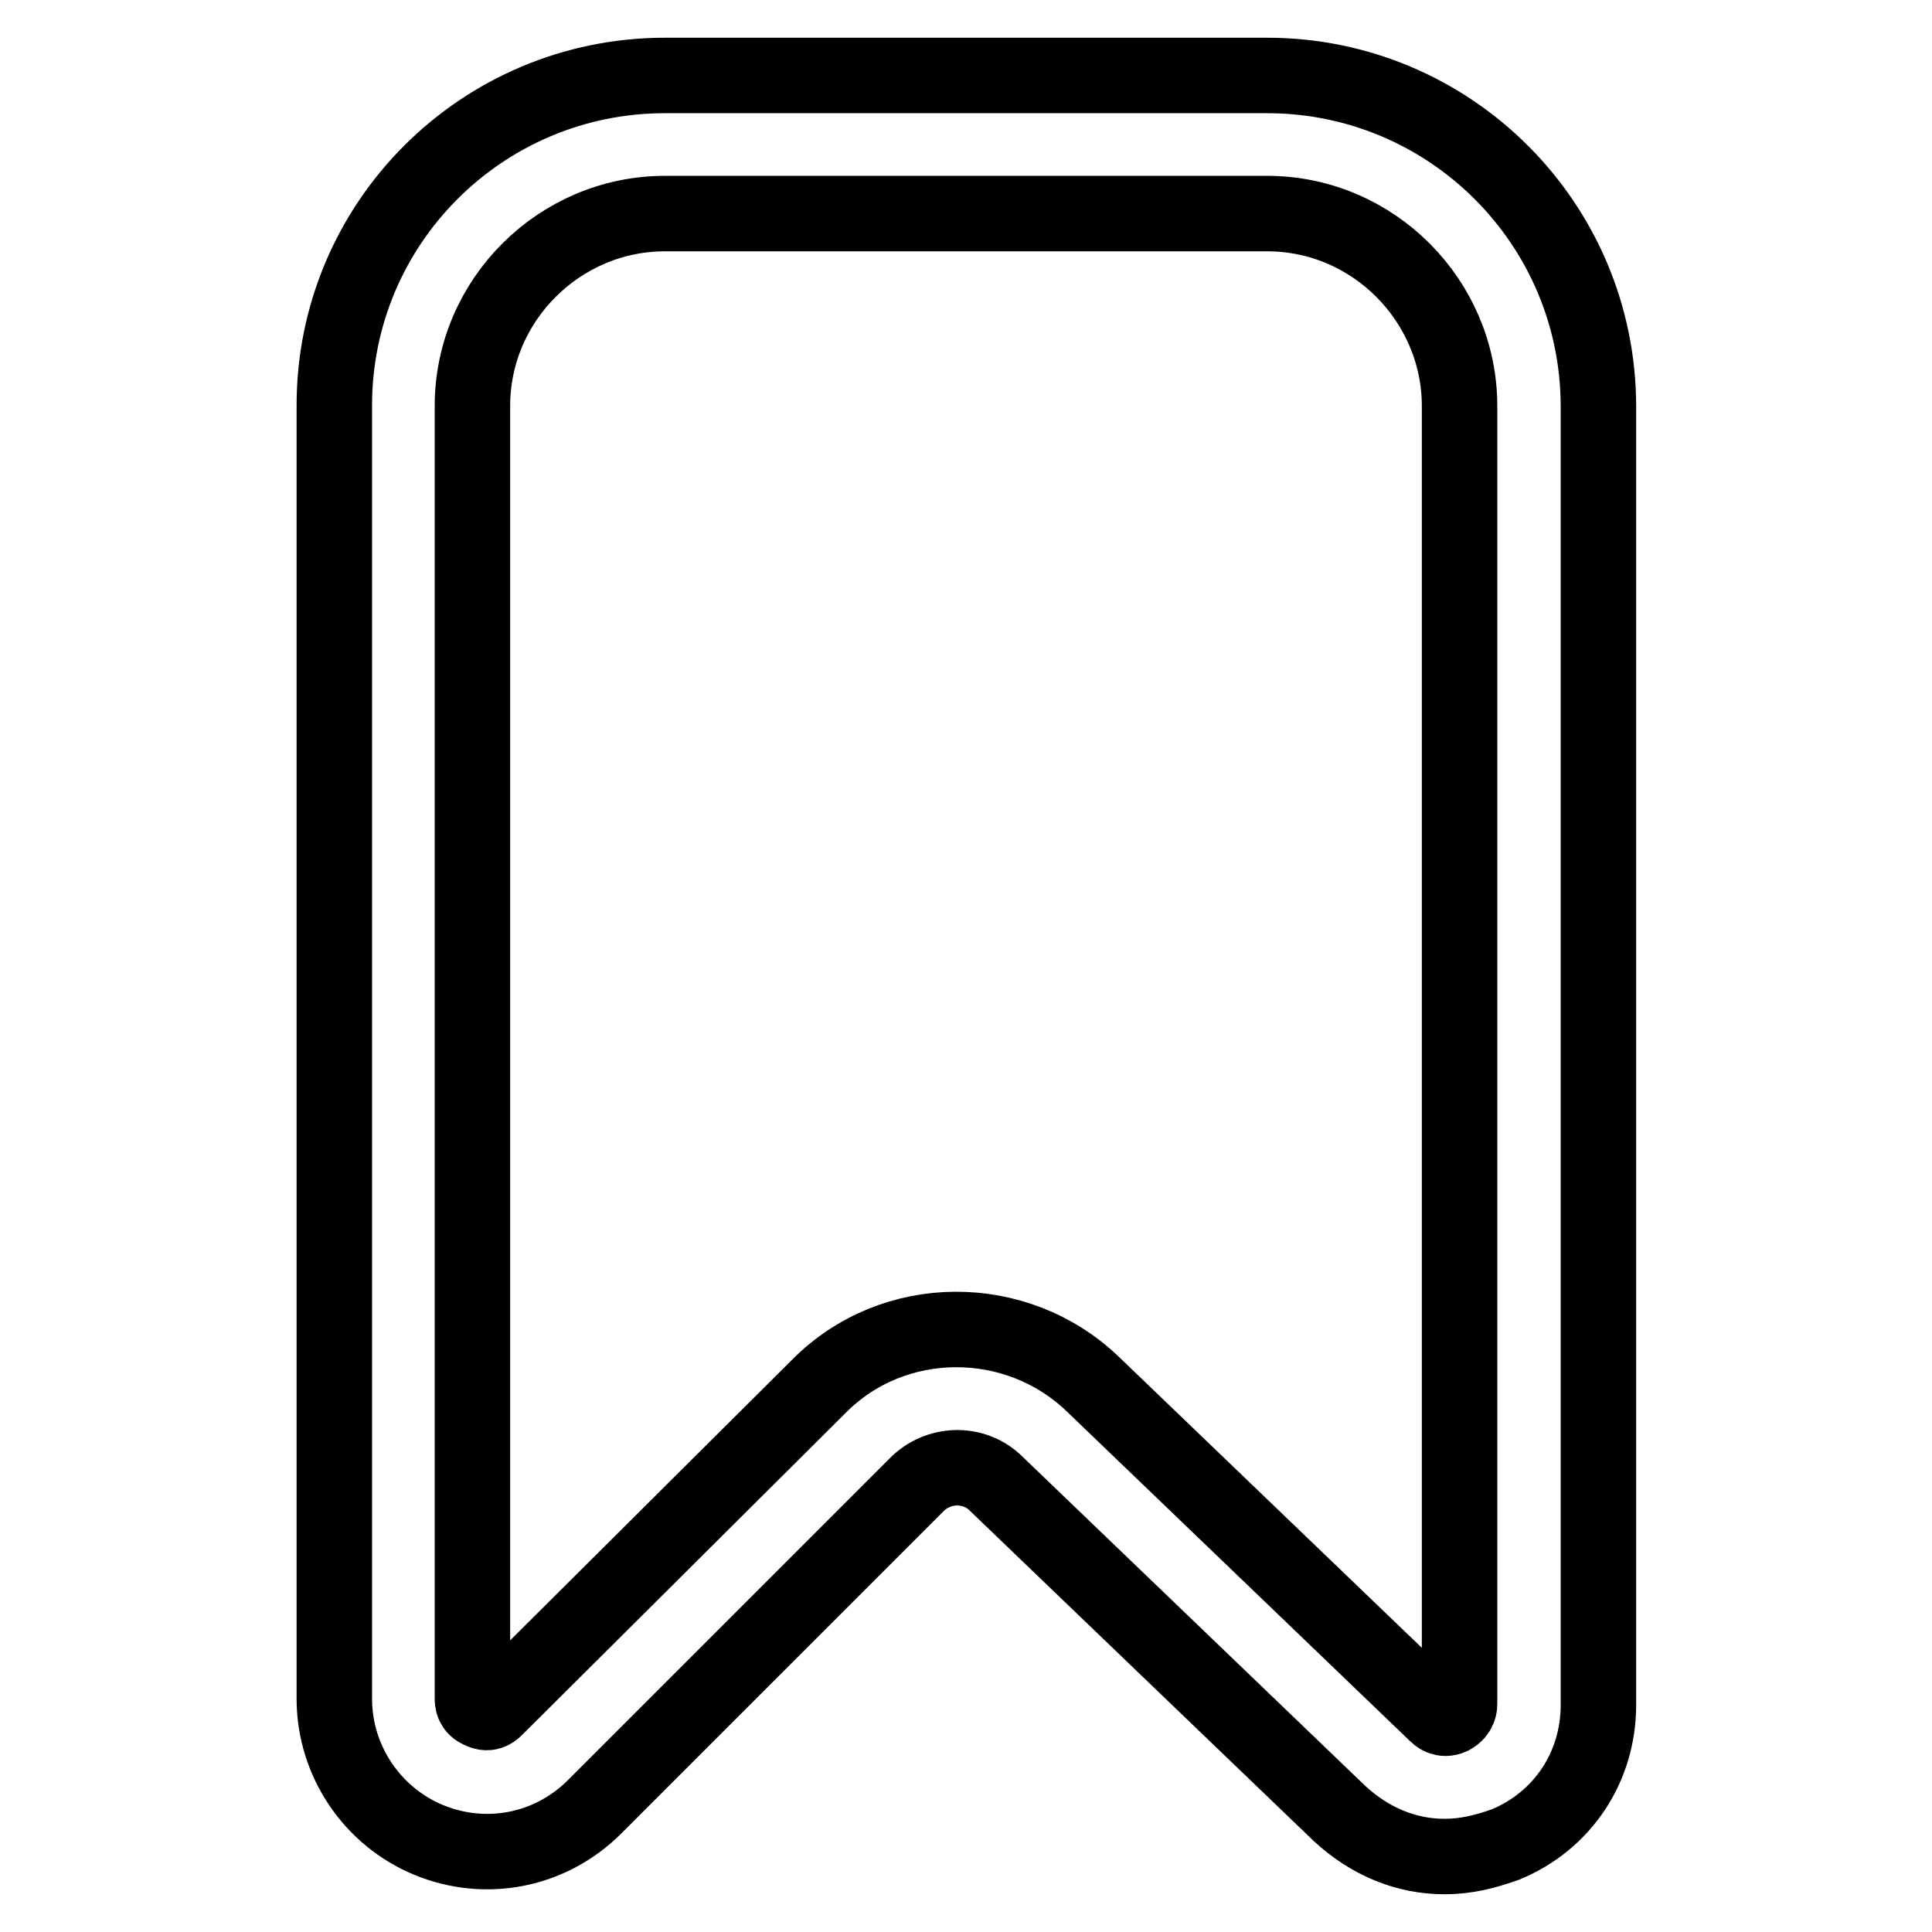 <?xml version="1.0" encoding="utf-8"?>
<!-- Svg Vector Icons : http://www.onlinewebfonts.com/icon -->
<!DOCTYPE svg PUBLIC "-//W3C//DTD SVG 1.1//EN" "http://www.w3.org/Graphics/SVG/1.1/DTD/svg11.dtd">
<svg version="1.1" xmlns="http://www.w3.org/2000/svg" xmlns:xlink="http://www.w3.org/1999/xlink" x="0px" y="0px" viewBox="0 0 256 256" enable-background="new 0 0 256 256" xml:space="preserve">
<g> <path stroke-width="10" fill-opacity="0" stroke="#000000"  d="M191.4,246c-5.1,0-9.9-2-13.9-5.7l-45.5-43.7c-2.9-2.9-7.7-2.8-10.6,0.2l-42.6,42.6 c-5.9,5.9-14.5,7.5-22,4.4c-7.5-3.1-12.5-10.5-12.5-18.7V53.9C44.2,29.6,63.9,10,88.1,10h79.8c24.2,0,43.9,19.6,43.9,43.9v172 c0,8.3-4.8,15.4-12.3,18.5C196.7,245.4,194.2,246,191.4,246L191.4,246z M144.8,183.4l45.5,43.7c0.2,0.2,0.9,0.9,2,0.4 c1.1-0.6,1.1-1.5,1.1-1.7v-172c0-13.9-11.4-25.5-25.5-25.5H88.1c-13.9,0-25.5,11.4-25.5,25.5v171.2c0,0.4,0,1.3,1.1,1.7 c1.1,0.6,1.8-0.2,2-0.4l42.8-42.6C118.4,173.7,134.7,173.7,144.8,183.4z"/></g>
</svg>